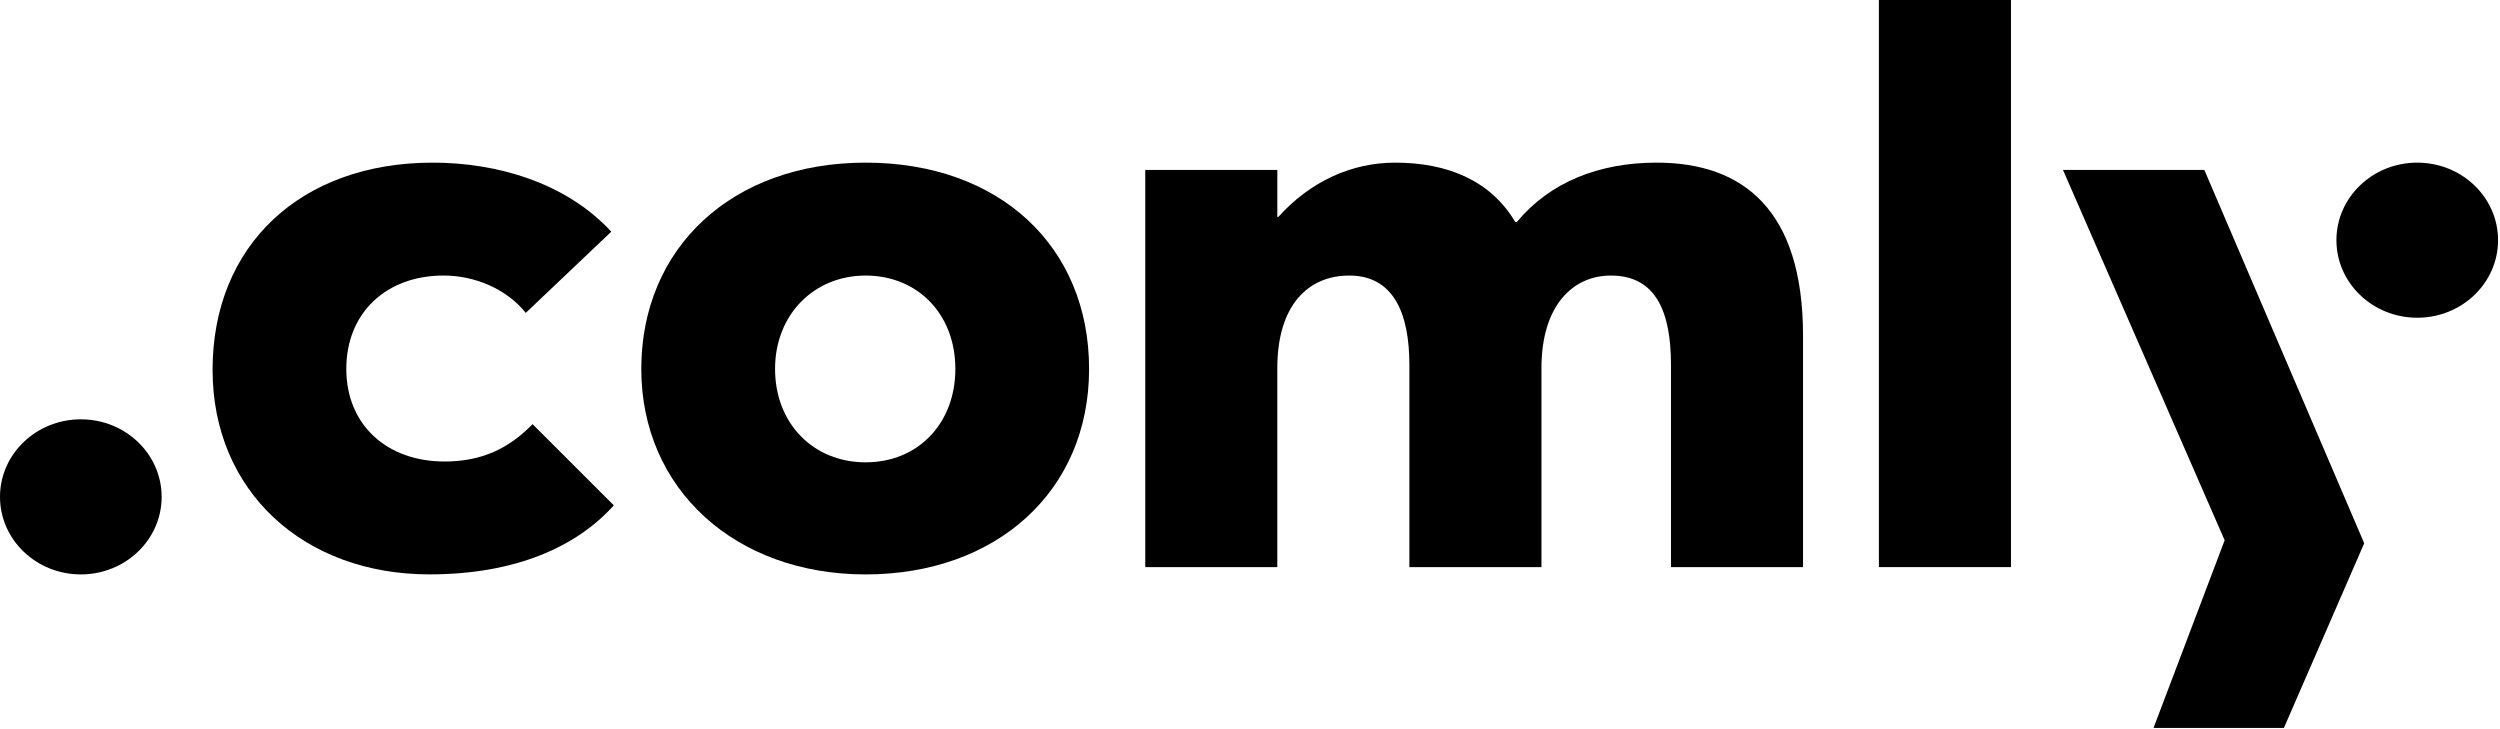 <svg viewBox="0 0 1272 371" fill="currentColor" xmlns="http://www.w3.org/2000/svg">
    <path
        d="M108.156 188.127C108.156 124.899 152.954 82.75 220.141 82.75C252.445 82.75 287.765 92.674 311.02 117.879L267.516 159.197C257.611 146.8 241.245 140.19 225.735 140.19C196.447 140.19 176.199 159.197 176.199 187.707C176.199 216.217 196.875 234.813 226.163 234.813C245.118 234.813 258.895 228.204 270.961 215.806L312.314 257.124C293.36 278.194 262.35 292.243 218.418 292.243C154.676 292.243 108.156 250.094 108.156 188.107V188.127Z" />
    <path
        d="M326.289 187.717C326.289 126.151 372.371 82.75 440.423 82.75C508.476 82.75 554.13 125.31 554.13 187.717C554.13 250.124 506.754 292.263 440.423 292.263C374.093 292.263 326.289 248.872 326.289 187.717ZM486.088 187.717C486.088 159.618 466.705 140.2 440.434 140.2C414.163 140.2 394.352 160.038 394.352 187.717C394.352 215.396 413.735 235.233 440.434 235.233C467.133 235.233 486.088 215.396 486.088 187.717Z" />
    <path
        d="M582.721 86.475H649.908V110.439H650.336C666.702 92.253 687.806 82.75 709.777 82.75C736.487 82.75 758.448 91.843 770.941 112.922H771.797C788.591 92.674 813.579 82.75 842.866 82.75C887.226 82.75 917.38 107.134 917.38 170.773V288.548H850.193V185.654C850.193 159.207 842.877 140.2 819.611 140.2C800.229 140.2 784.291 155.492 784.291 187.306V288.548H717.094V185.654C717.094 159.207 708.911 140.2 686.512 140.2C665.407 140.2 649.897 155.492 649.897 187.306V288.548H582.711V86.475H582.721Z" />
    <path d="M955.984 0H1023.18V288.544H955.984V0Z" />
    <path
        d="M1131.91 274.902L1049.64 86.469H1121.57L1202.91 276.425L1162.05 370.366H1095.72L1131.9 274.902H1131.91Z" />
    <path
        d="M1229.89 161.66C1252.6 161.66 1271.01 143.996 1271.01 122.205C1271.01 100.415 1252.6 82.75 1229.89 82.75C1207.18 82.75 1188.77 100.415 1188.77 122.205C1188.77 143.996 1207.18 161.66 1229.89 161.66Z" />
    <path
        d="M41.124 292.262C63.836 292.262 82.248 274.597 82.248 252.807C82.248 231.016 63.836 213.352 41.124 213.352C18.412 213.352 0 231.016 0 252.807C0 274.597 18.412 292.262 41.124 292.262Z" />
</svg>